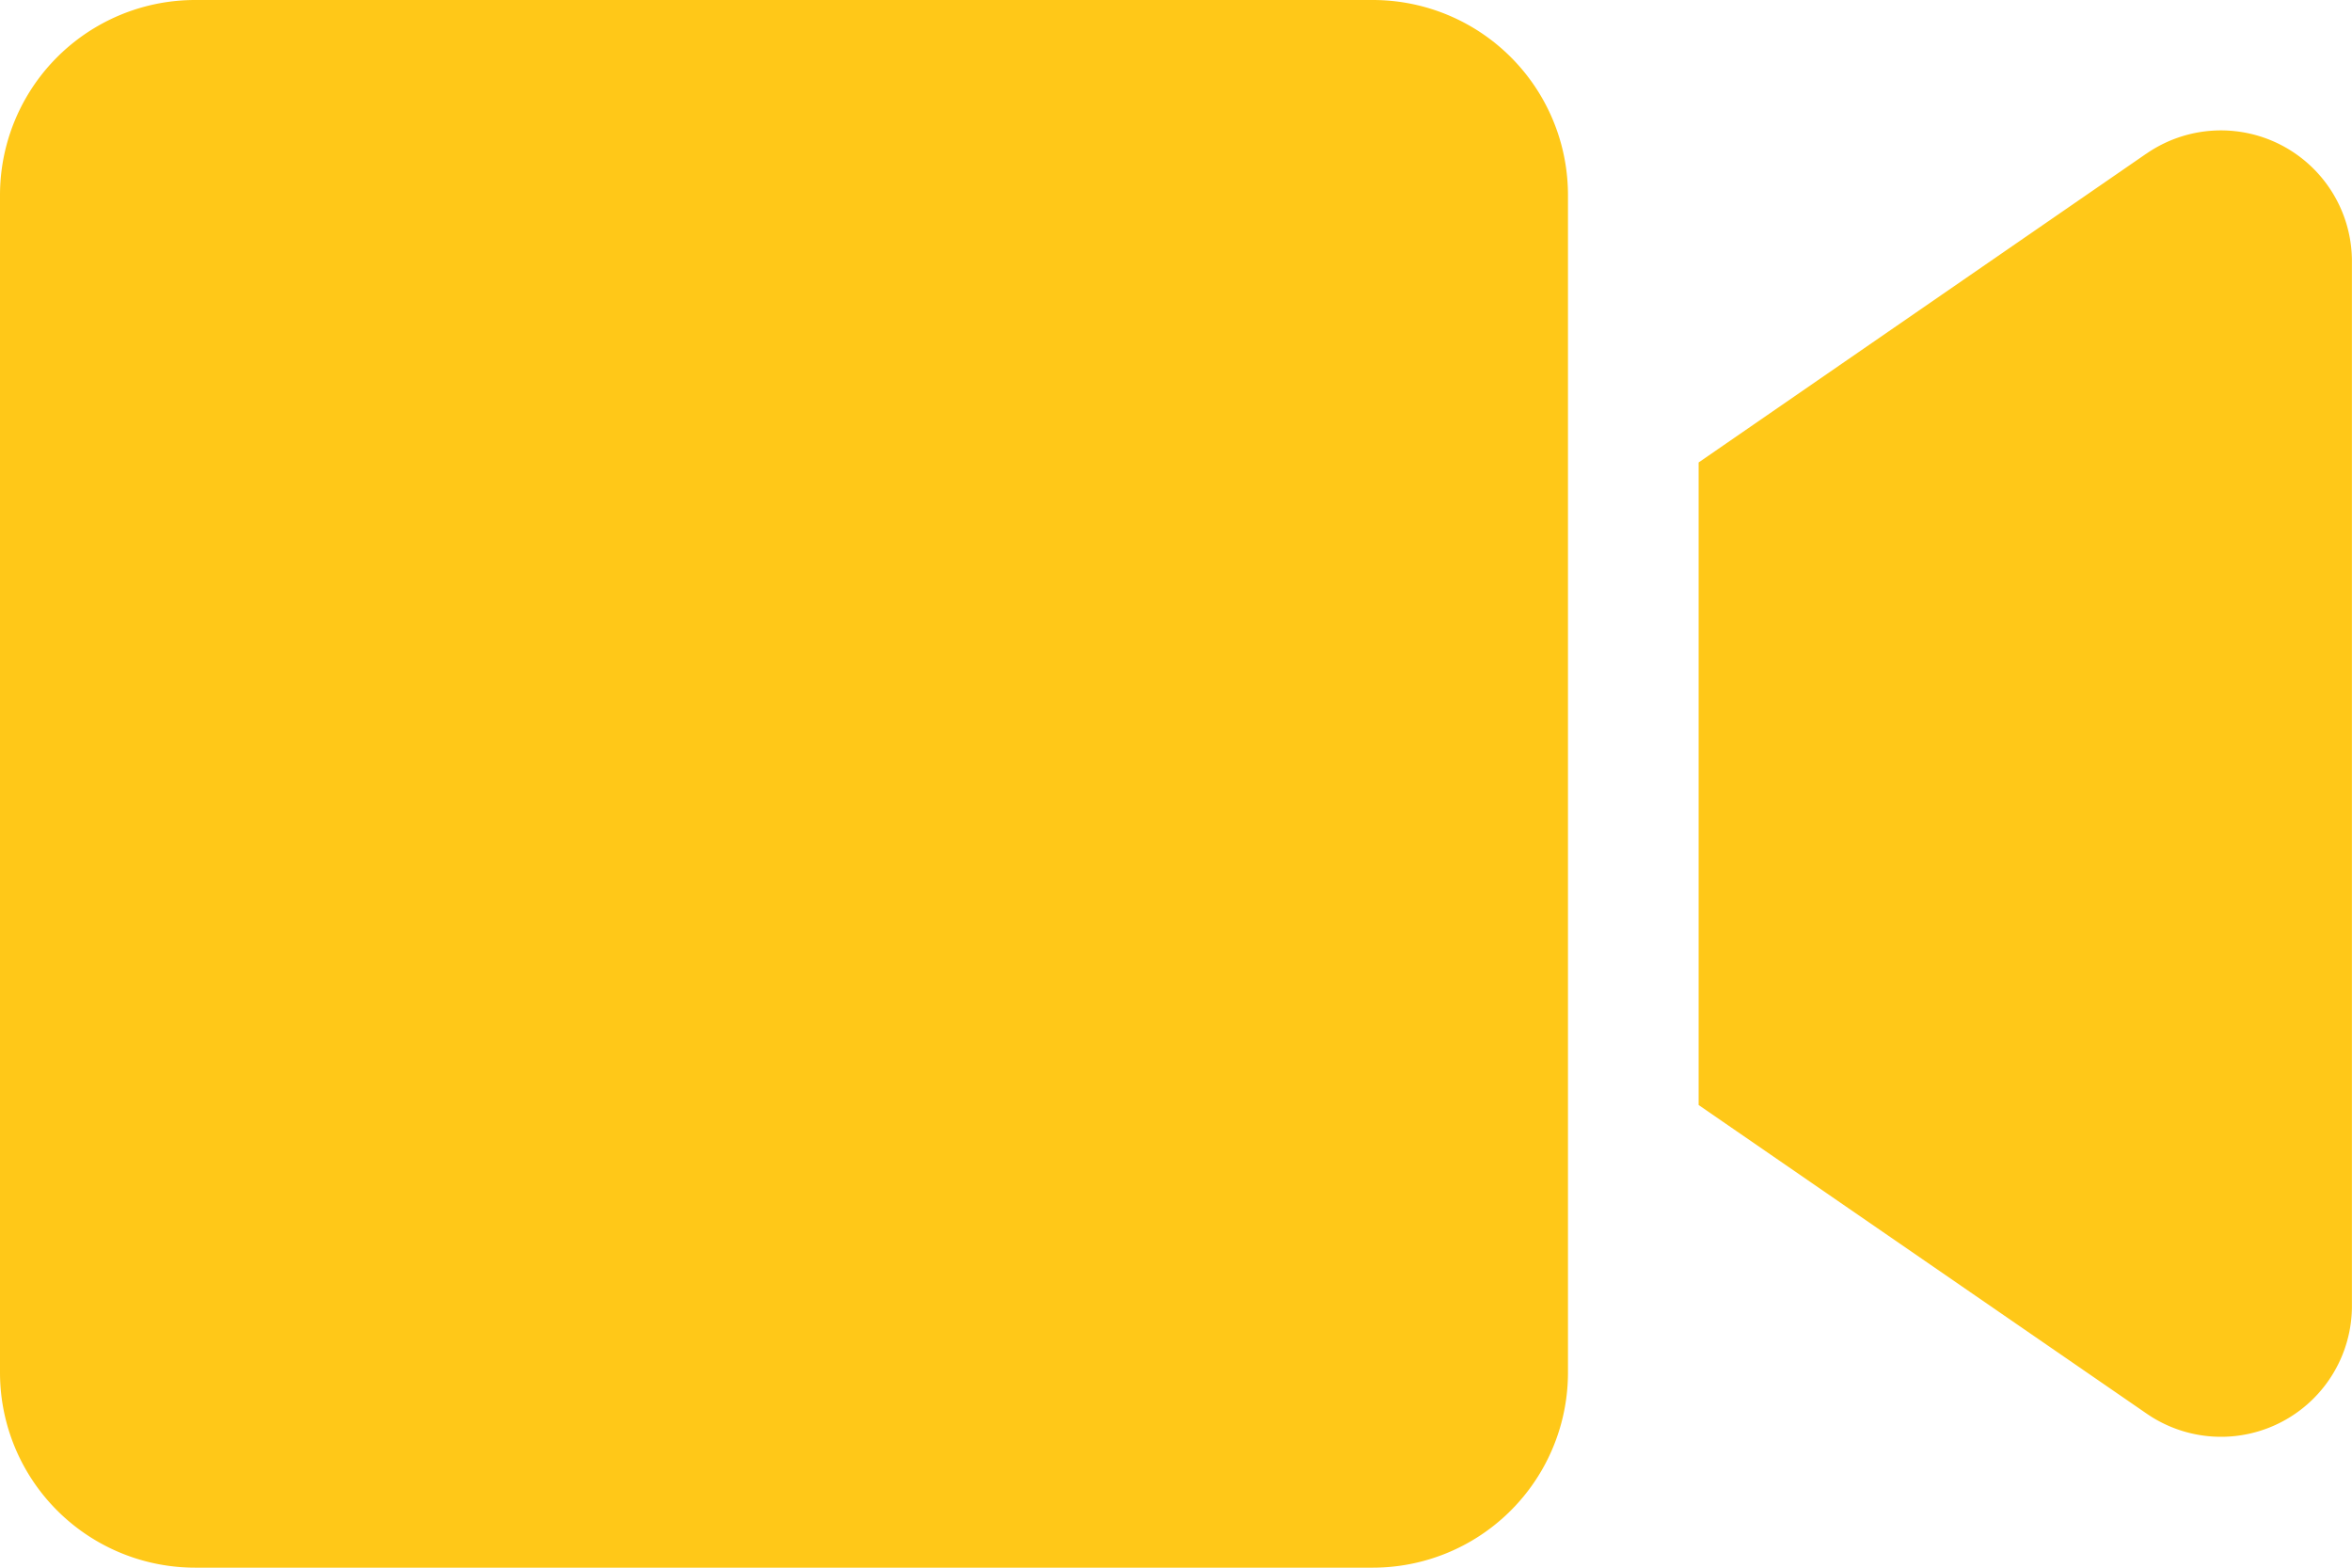 <svg xmlns="http://www.w3.org/2000/svg" width="27.524" height="18.349" viewBox="0 0 27.524 18.349">
  <path id="video" d="M16.065,64H2.284A2.284,2.284,0,0,0,0,66.284V80.065a2.284,2.284,0,0,0,2.284,2.284H16.065a2.284,2.284,0,0,0,2.284-2.284V66.284A2.284,2.284,0,0,0,16.065,64Zm9.05,1.8-5.237,3.613v7.521l5.237,3.608a1.532,1.532,0,0,0,2.408-1.233V67.034A1.533,1.533,0,0,0,25.116,65.8Z" transform="translate(0 -64)" fill="#ffc818"/>
</svg>
